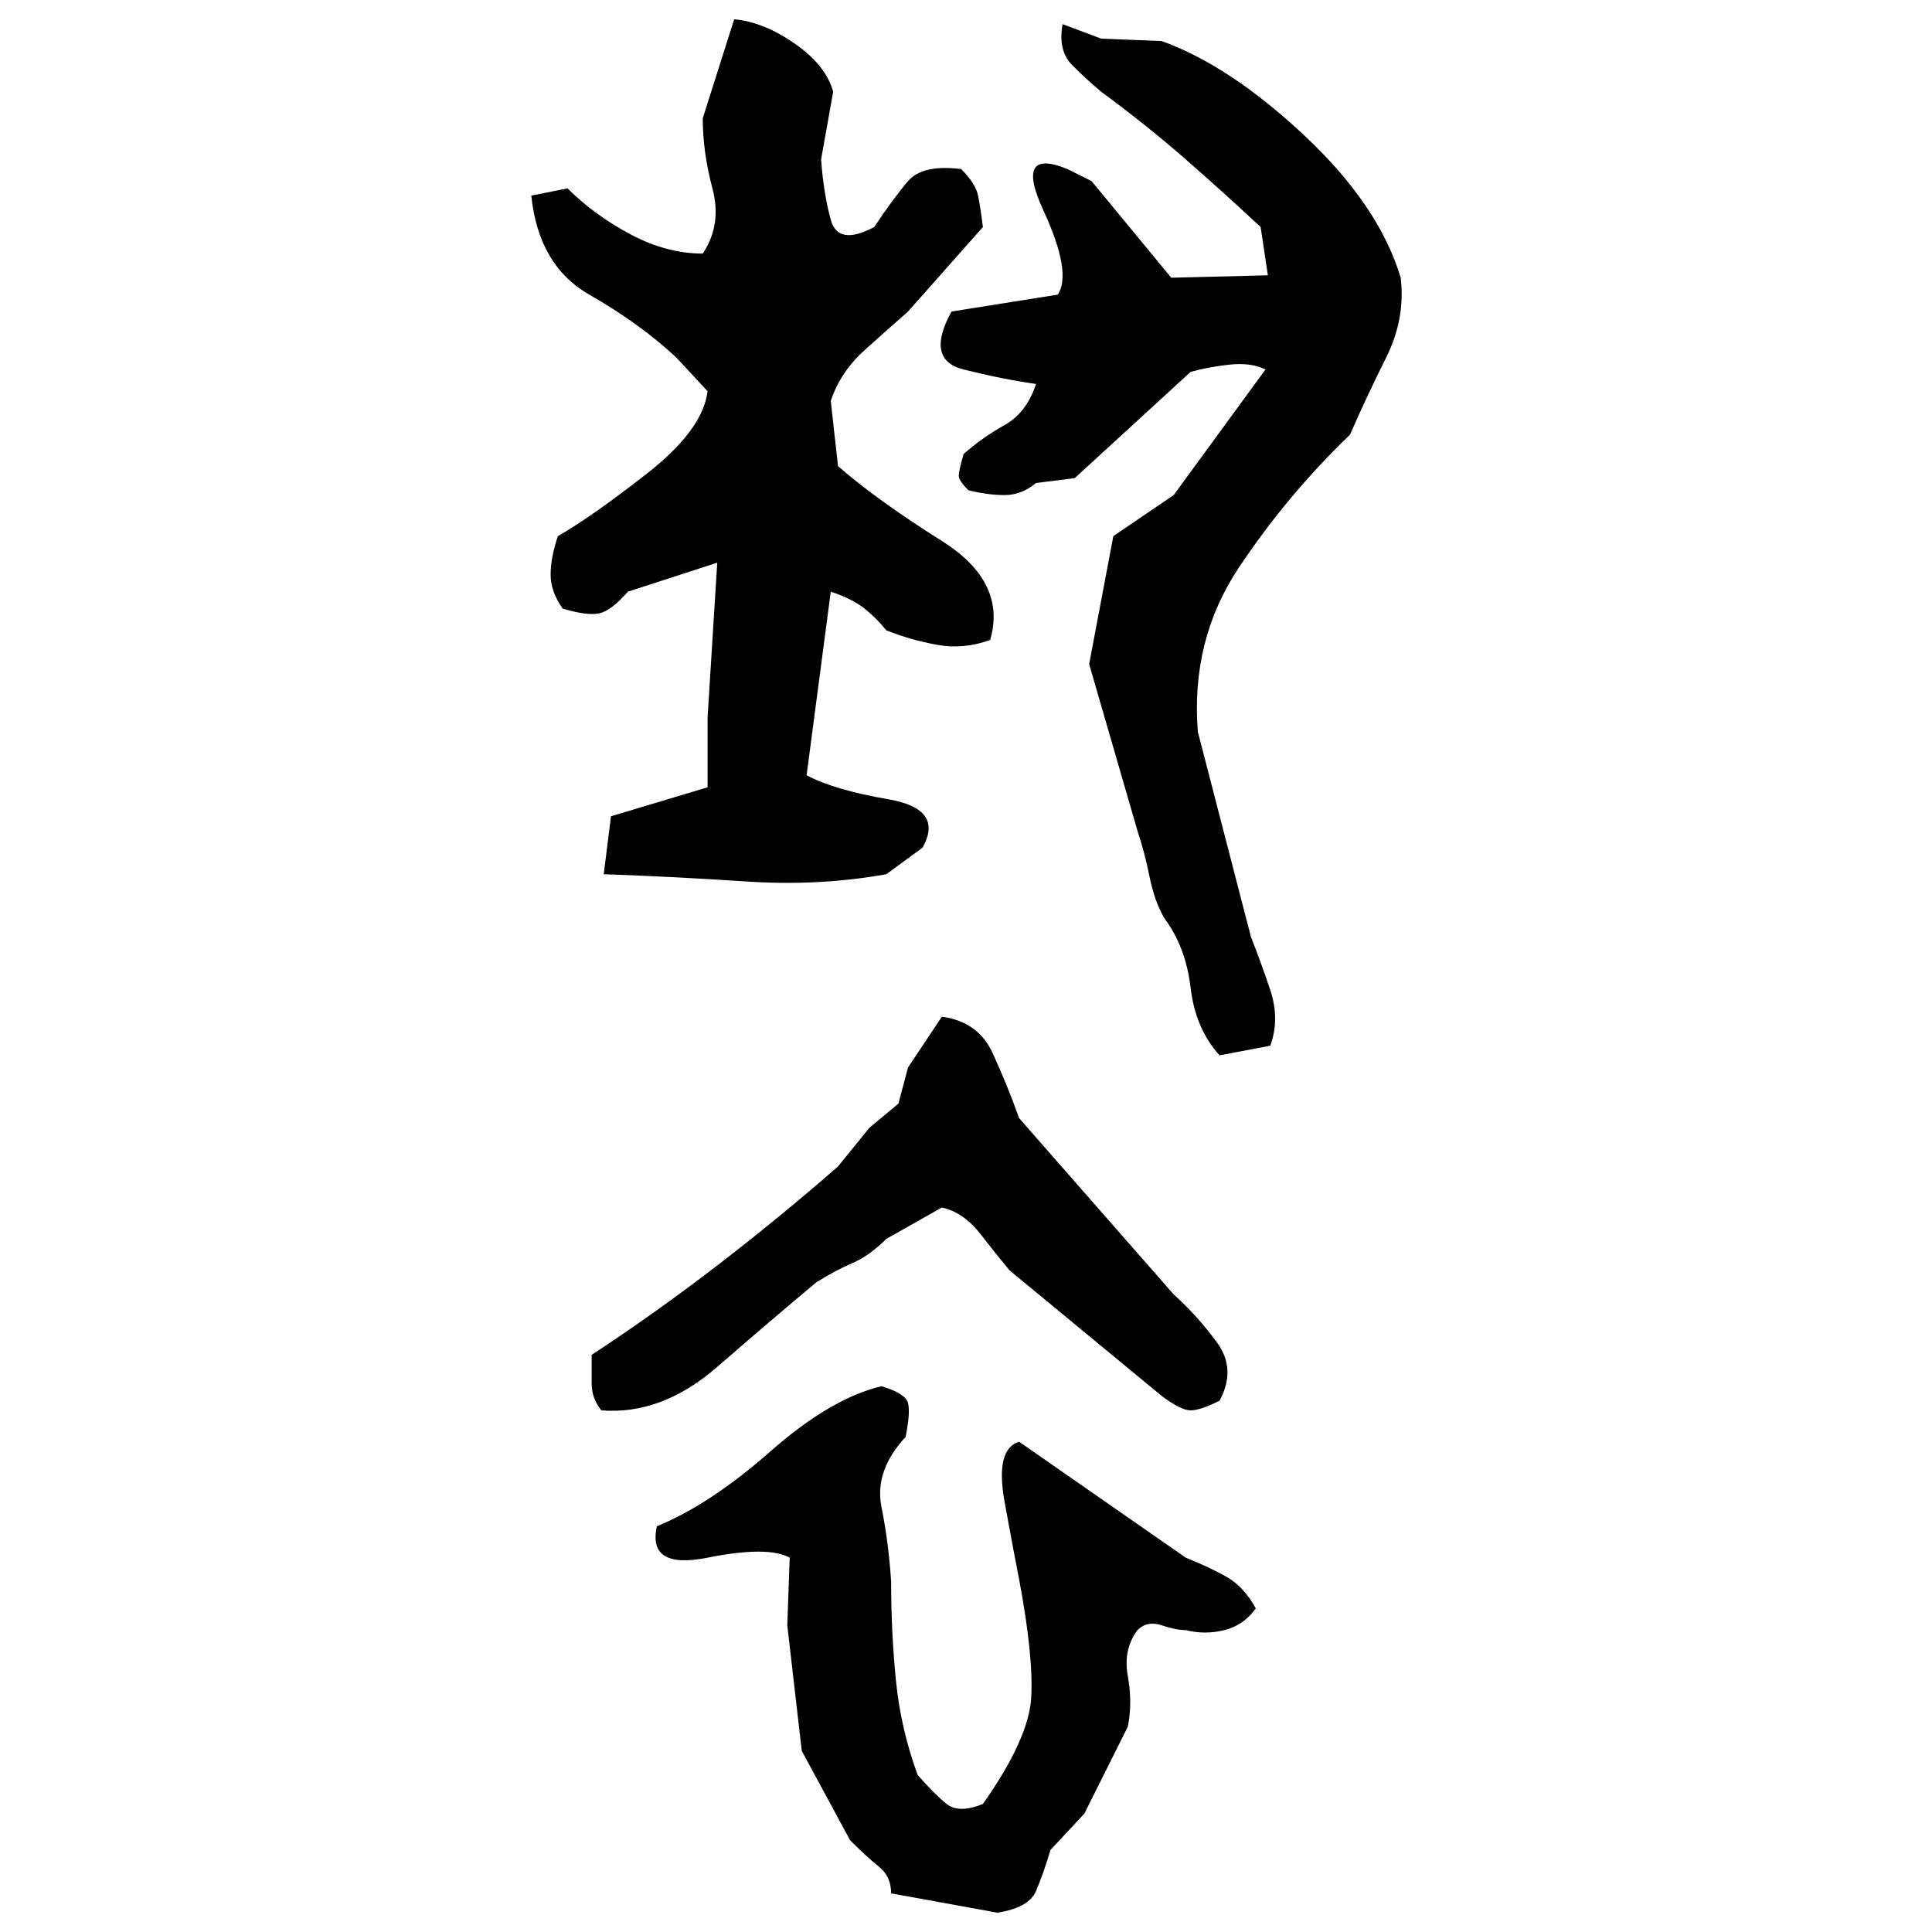 ﻿<?xml version="1.0" encoding="UTF-8" standalone="yes"?>
<svg xmlns="http://www.w3.org/2000/svg" height="100%" version="1.1" width="100%" viewBox="0 0 80 80">
  <g transform="scale(1)">
    <path fill="#000000" d="M30.4 0.8Q31.6 0.9 32.9 1.8T34.5 3.8L34.0 6.6Q34.1 8 34.4 9.1T36.2 9.4Q37 8.2 37.6 7.5T39.8 7.0Q40.4 7.6 40.5 8.1T40.7 9.4L37.6 12.9Q36.8 13.6 35.8 14.5T34.4 16.6L34.7 19.3Q36.3 20.7 39.0 22.4T41 26.5Q39.9 26.9 38.8 26.7T36.7 26.1Q36.3 25.6 35.8 25.2T34.4 24.5L33.4 32.1Q34.5 32.7 36.8 33.1T38.2 35.1L36.7 36.2Q33.9 36.7 30.9 36.5T25 36.2L25.3 33.8L29.3 32.6L29.3 29.7L29.7 23.3L26.0 24.5Q25.3 25.3 24.8 25.4T23.3 25.2Q22.8 24.5 22.8 23.8T23.1 22.2Q24.5 21.4 26.8 19.6T29.3 16.2L28 14.8Q26.5 13.4 24.4 12.2T22 8.1L23.5 7.8Q24.6 8.9 26.1 9.7T29.1 10.5Q29.9 9.3 29.5 7.8T29.1 4.9L30.4 0.8ZM44 1L45.6 1.6L48.1 1.7Q50.9 2.7 54 5.6T58.0 11.5Q58.2 13.2 57.4 14.8T55.9 18.0Q53.3 20.5 51.3 23.5T49.6 30.3L51.8 38.8Q52.2 39.8 52.6 41T52.6 43.3L50.5 43.7Q49.5 42.6 49.3 40.9T48.2 38Q47.8 37.3 47.6 36.3T47.1 34.4L45.1 27.5L46.1 22.2L48.6 20.5L52.4 15.3Q51.8 15.0 50.9 15.1T49.3 15.4L44.5 19.8L42.9 20Q42.3 20.5 41.6 20.5T40.1 20.3Q39.7 19.9 39.7 19.7T39.9 18.8Q40.7 18.1 41.6 17.6T42.9 15.9Q41.5 15.7 39.9 15.3T39.4 12.9L43.8 12.2Q44.4 11.3 43.2 8.7T44.2 7.0L45.2 7.5L48.5 11.5L52.5 11.4L52.2 9.4Q50.7 8 49.1 6.6T45.6 3.8Q45 3.3 44.4 2.7T44 1ZM39.0 42.1Q40.5 42.3 41.1 43.6T42.2 46.3L48.6 53.6Q49.6 54.5 50.4 55.6T50.5 58Q49.7 58.4 49.3 58.4T48.1 57.8L41.8 52.6Q41.3 52 40.6 51.1T39.0 50.0L36.7 51.3Q36 52 35.3 52.3T33.8 53.1Q32 54.6 29.7 56.6T24.9 58.4Q24.5 57.9 24.5 57.3T24.5 56.1Q27.1 54.4 29.7 52.4T34.7 48.3L36 46.7L37.2 45.7L37.6 44.2L39.0 42.1ZM36.5 57.4Q37.5 57.7 37.6 58.1T37.5 59.5Q36.2 60.9 36.5 62.4T36.9 65.5Q36.9 67.6 37.1 69.6T38 73.5Q38.7 74.3 39.2 74.7T40.7 74.7Q42.6 72 42.7 70.3T42.2 65.4Q42 64.4 41.6 62.2T42.2 59.7L49.1 64.5Q50.1 64.9 50.8 65.3T52 66.6Q51.5 67.3 50.7 67.5T49.1 67.5Q48.7 67.5 48.1 67.3T47.1 67.5Q46.5 68.3 46.7 69.4T46.7 71.5L44.9 75.1L43.5 76.6Q43.2 77.6 42.9 78.3T41.3 79.2L36.9 78.4Q36.9 77.7 36.4 77.3T35.2 76.2L33.2 72.5L32.6 67.3L32.7 64.5Q31.8 64 29.3 64.5T27.2 63.2Q29.4 62.3 31.9 60.1T36.5 57.4Z" />
  </g>
</svg>
